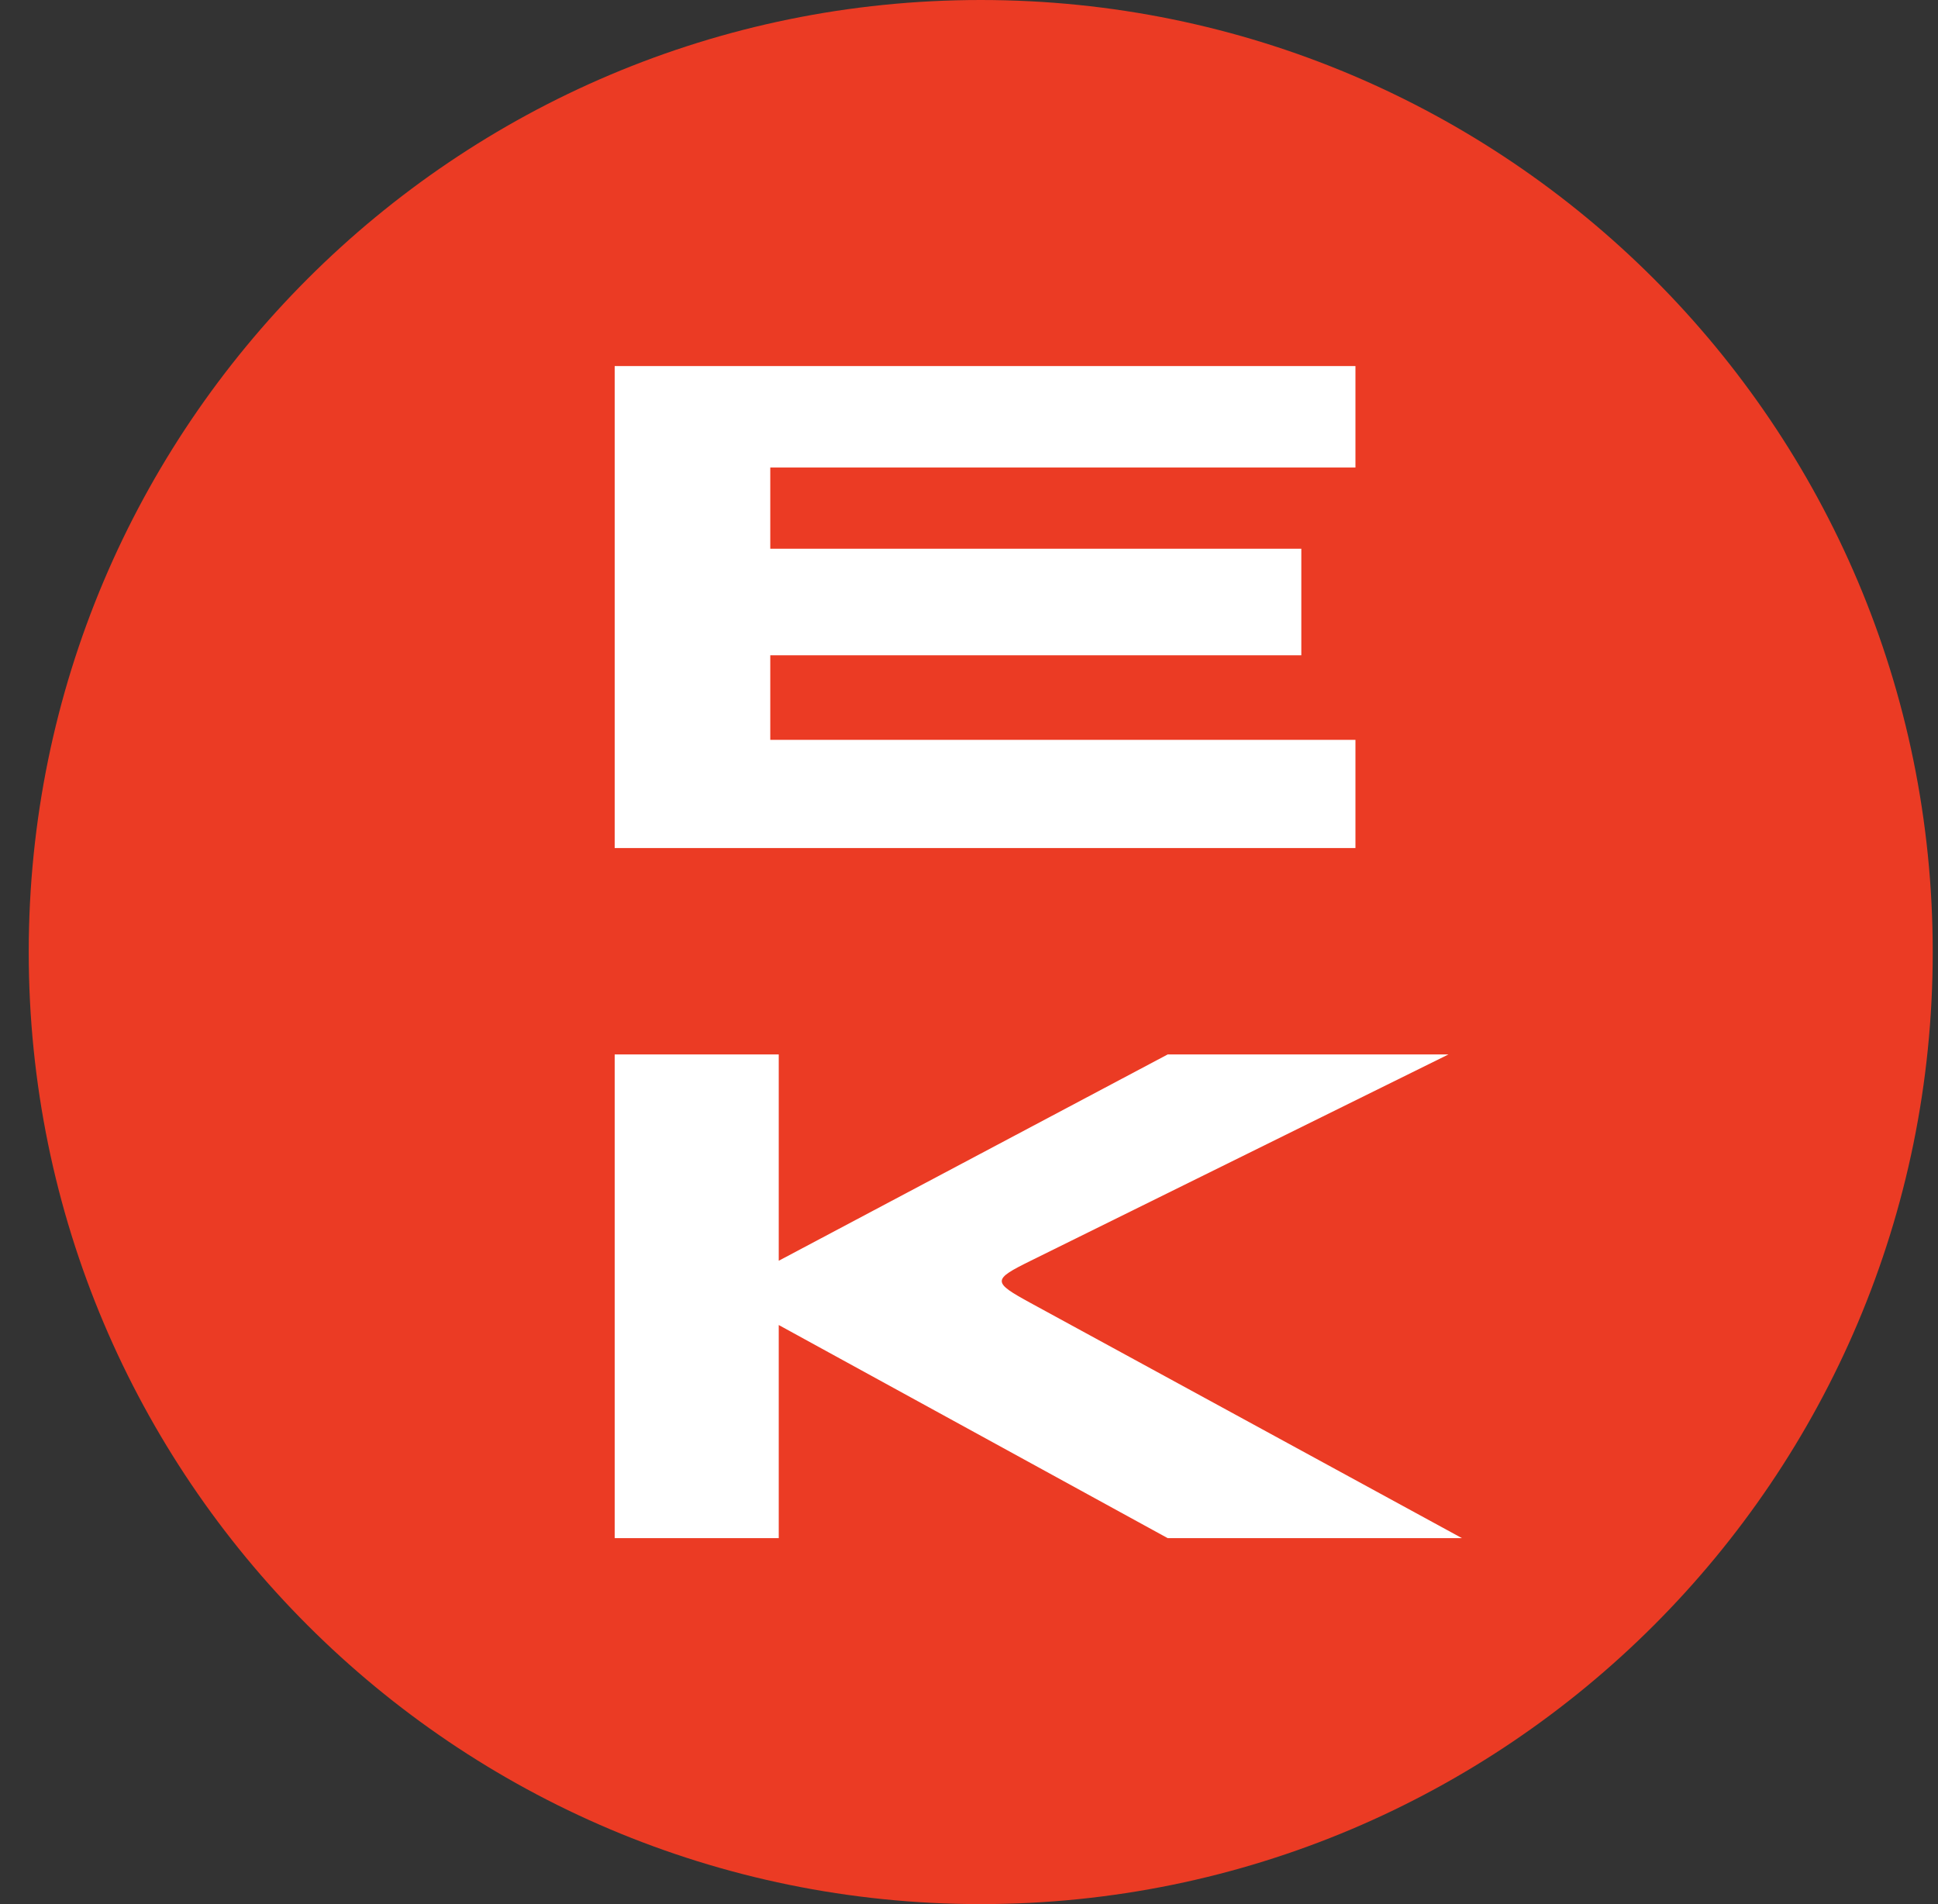 <svg width="57" height="56" viewBox="0 0 57 56" fill="none" xmlns="http://www.w3.org/2000/svg">
<rect x="0" y="0" width="57" height="56" fill="#333333" stroke="none"/>
<g clip-path="url(#clip0_3486_1505)">
<path d="M56.845 28C56.845 12.536 44.309 0 28.845 0C13.381 0 0.845 12.536 0.845 28C0.845 43.464 13.381 56 28.845 56C44.309 56 56.845 43.464 56.845 28Z" fill="#EB3B24"/>
<path d="M39.866 24.941V21.759H22.655V19.272H38.274V16.138H22.655V13.75H39.866V10.766H18.079V24.941H39.866Z" fill="white"/>
<path d="M18.079 45.237V31.011H22.904V37.079L34.344 31.011H42.602L30.315 37.079C29.183 37.638 29.178 37.703 30.315 38.323L42.999 45.237H34.344L22.904 38.969V45.237H18.079Z" fill="white"/>
</g>
<defs>
<clipPath id="clip0_3486_1505">
<rect width="56" height="56" fill="white" transform="translate(0.845)"/>
</clipPath>
</defs>
</svg>
